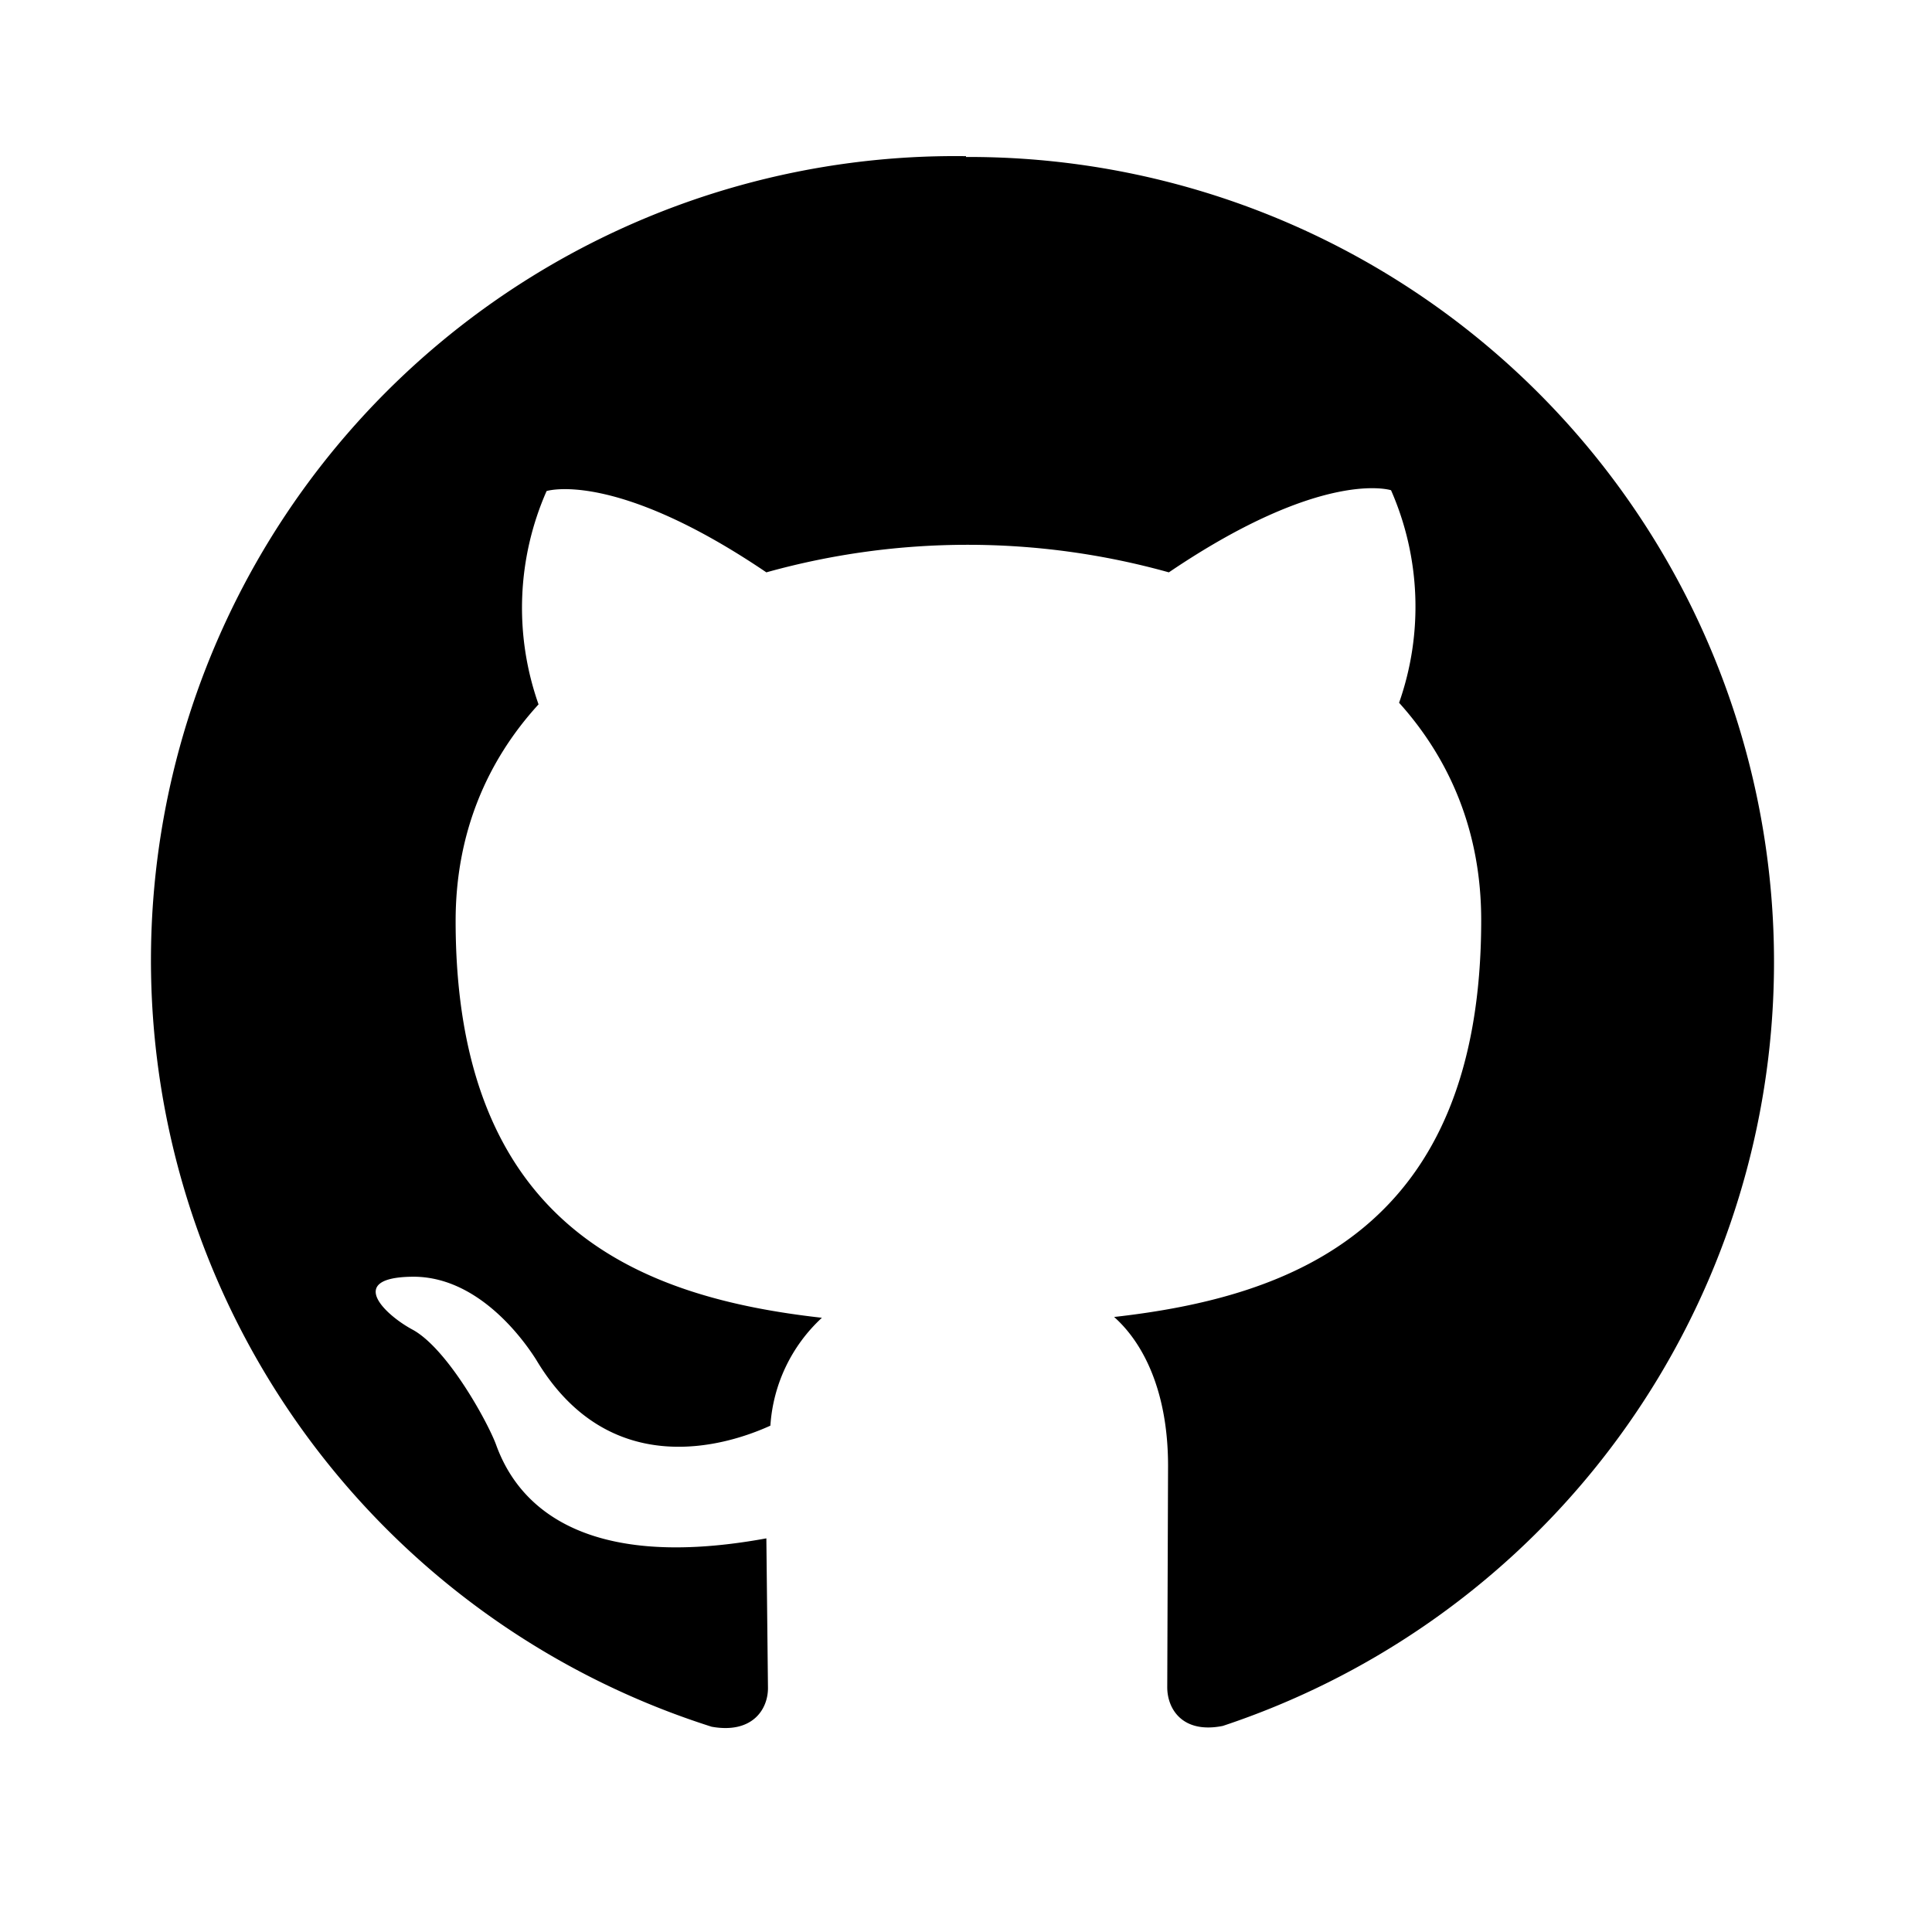
<svg xmlns="http://www.w3.org/2000/svg" fill="none" viewBox="0 0 24 24"><path fill="currentColor" d="M12 1.95a10 10 0 0 1 3.19 19.49c-.5.1-.69-.21-.69-.48l.01-2.75c0-.93-.31-1.53-.67-1.85 2.22-.25 4.56-1.1 4.56-4.93 0-1.1-.39-2-1.02-2.7a3.6 3.6 0 0 0-.1-2.64s-.84-.28-2.76 1.02a9.3 9.3 0 0 0-5 0C7.63 5.83 6.79 6.1 6.79 6.1a3.6 3.6 0 0 0-.1 2.65c-.64.7-1.03 1.6-1.03 2.69 0 3.82 2.32 4.68 4.55 4.93a2 2 0 0 0-.64 1.34c-.57.26-2.01.69-2.91-.82-.19-.3-.75-1.04-1.54-1.03-.83.01-.33.48.01.66.43.24.92 1.13 1.03 1.42.2.56.85 1.63 3.36 1.17l.02 1.86c0 .27-.2.57-.7.48A9.99 9.99 0 0 1 12 1.94"/></svg>
